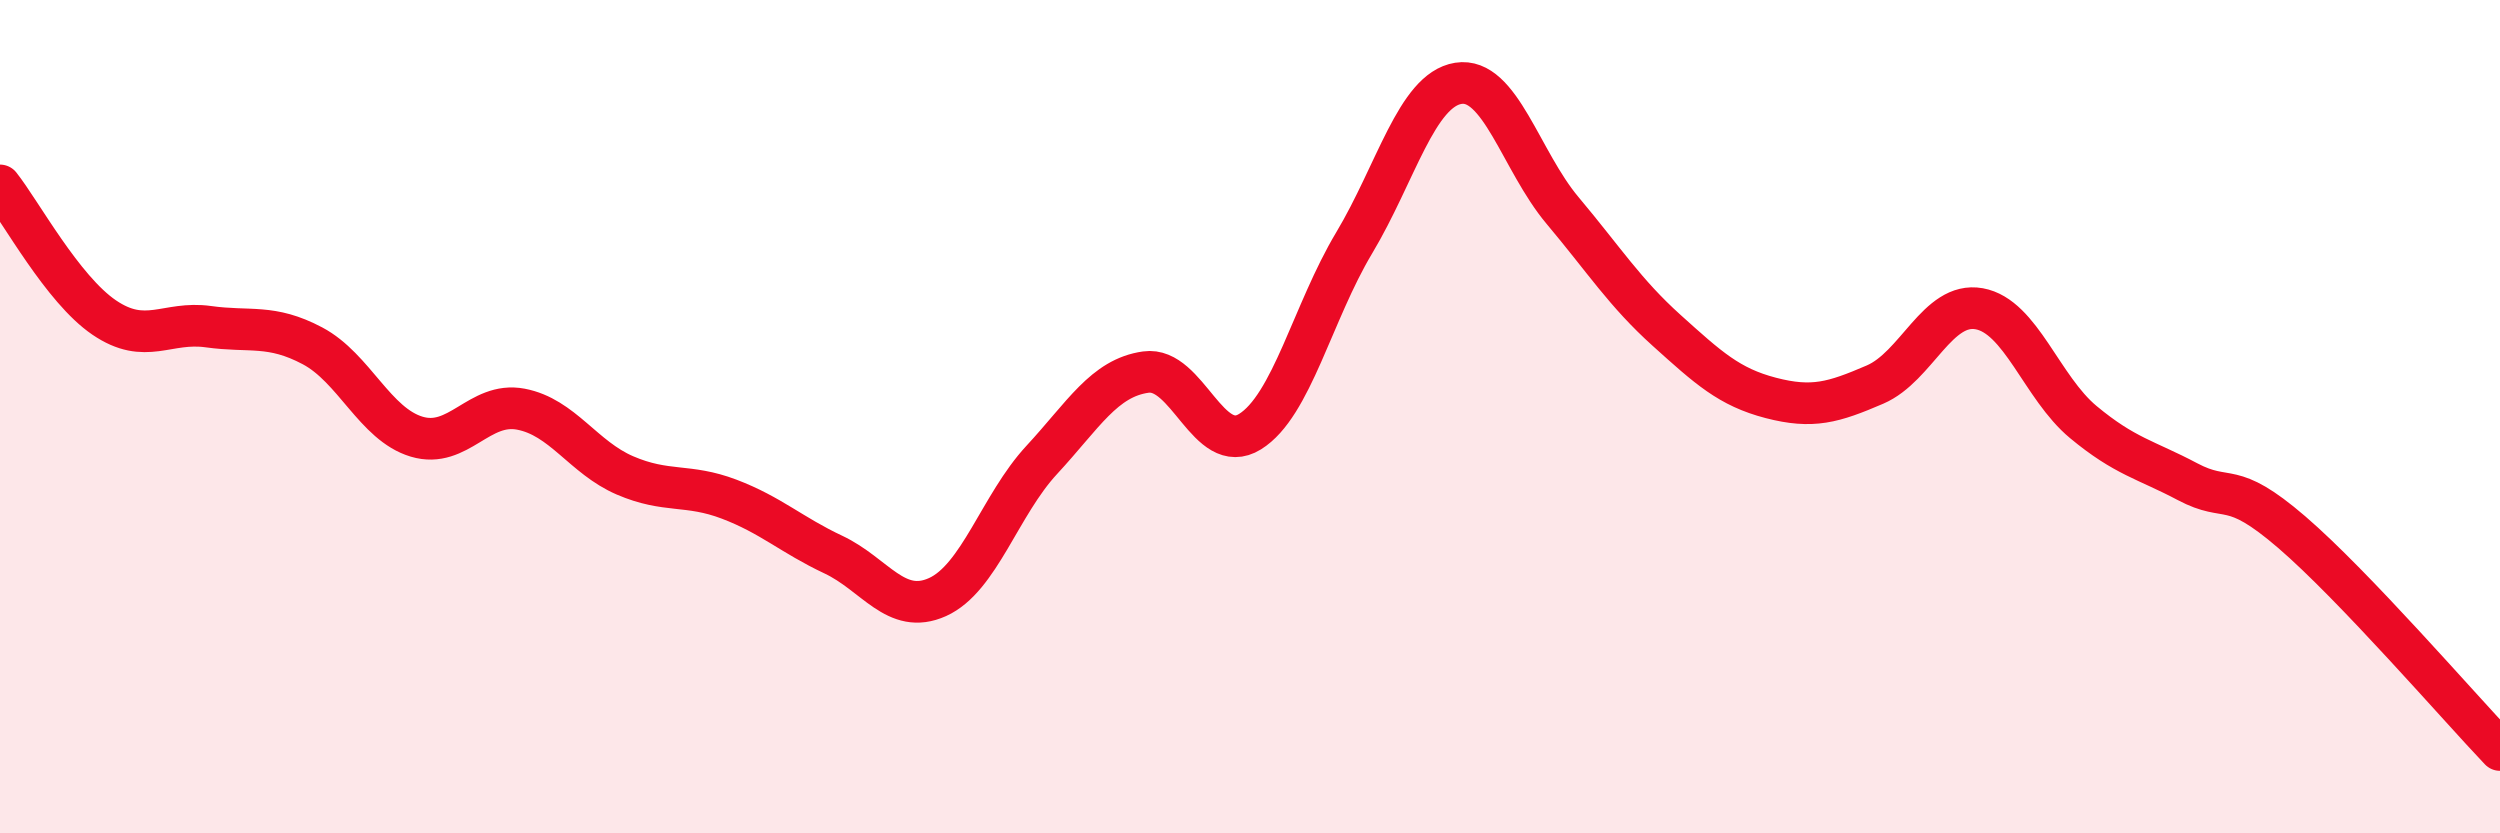 
    <svg width="60" height="20" viewBox="0 0 60 20" xmlns="http://www.w3.org/2000/svg">
      <path
        d="M 0,4.45 C 0.5,5.08 1.5,6.94 2.5,7.62 C 3.5,8.3 4,7.7 5,7.84 C 6,7.98 6.5,7.77 7.5,8.3 C 8.5,8.83 9,10.18 10,10.48 C 11,10.78 11.5,9.63 12.5,9.82 C 13.5,10.01 14,10.98 15,11.41 C 16,11.84 16.5,11.6 17.5,11.98 C 18.5,12.36 19,12.84 20,13.31 C 21,13.78 21.5,14.78 22.5,14.33 C 23.5,13.88 24,12.12 25,11.04 C 26,9.96 26.5,9.07 27.5,8.93 C 28.5,8.79 29,10.98 30,10.36 C 31,9.74 31.5,7.5 32.5,5.83 C 33.5,4.16 34,2.16 35,2 C 36,1.84 36.5,3.86 37.5,5.05 C 38.5,6.24 39,7.03 40,7.93 C 41,8.83 41.5,9.29 42.5,9.55 C 43.5,9.81 44,9.66 45,9.23 C 46,8.8 46.5,7.23 47.5,7.41 C 48.5,7.59 49,9.3 50,10.13 C 51,10.96 51.5,11.03 52.5,11.56 C 53.5,12.09 53.5,11.48 55,12.77 C 56.5,14.06 59,16.95 60,18L60 20L0 20Z"
        fill="#EB0A25"
        opacity="0.1"
        stroke-linecap="round"
        stroke-linejoin="round"
      />
      <path
        d="M 0,4.45 C 0.5,5.08 1.5,6.94 2.5,7.62 C 3.5,8.3 4,7.7 5,7.84 C 6,7.98 6.5,7.77 7.5,8.3 C 8.5,8.83 9,10.18 10,10.48 C 11,10.78 11.5,9.63 12.5,9.82 C 13.5,10.01 14,10.98 15,11.41 C 16,11.84 16.5,11.6 17.5,11.98 C 18.5,12.36 19,12.84 20,13.31 C 21,13.78 21.5,14.78 22.5,14.33 C 23.5,13.88 24,12.12 25,11.04 C 26,9.96 26.5,9.07 27.5,8.93 C 28.5,8.79 29,10.98 30,10.36 C 31,9.74 31.5,7.5 32.5,5.83 C 33.5,4.16 34,2.16 35,2 C 36,1.84 36.5,3.86 37.5,5.05 C 38.5,6.24 39,7.03 40,7.93 C 41,8.83 41.5,9.29 42.5,9.55 C 43.5,9.81 44,9.66 45,9.23 C 46,8.8 46.5,7.23 47.5,7.41 C 48.5,7.59 49,9.3 50,10.13 C 51,10.96 51.5,11.03 52.5,11.56 C 53.5,12.09 53.5,11.48 55,12.77 C 56.5,14.06 59,16.95 60,18"
        stroke="#EB0A25"
        stroke-width="1"
        fill="none"
        stroke-linecap="round"
        stroke-linejoin="round"
      />
    </svg>
  
